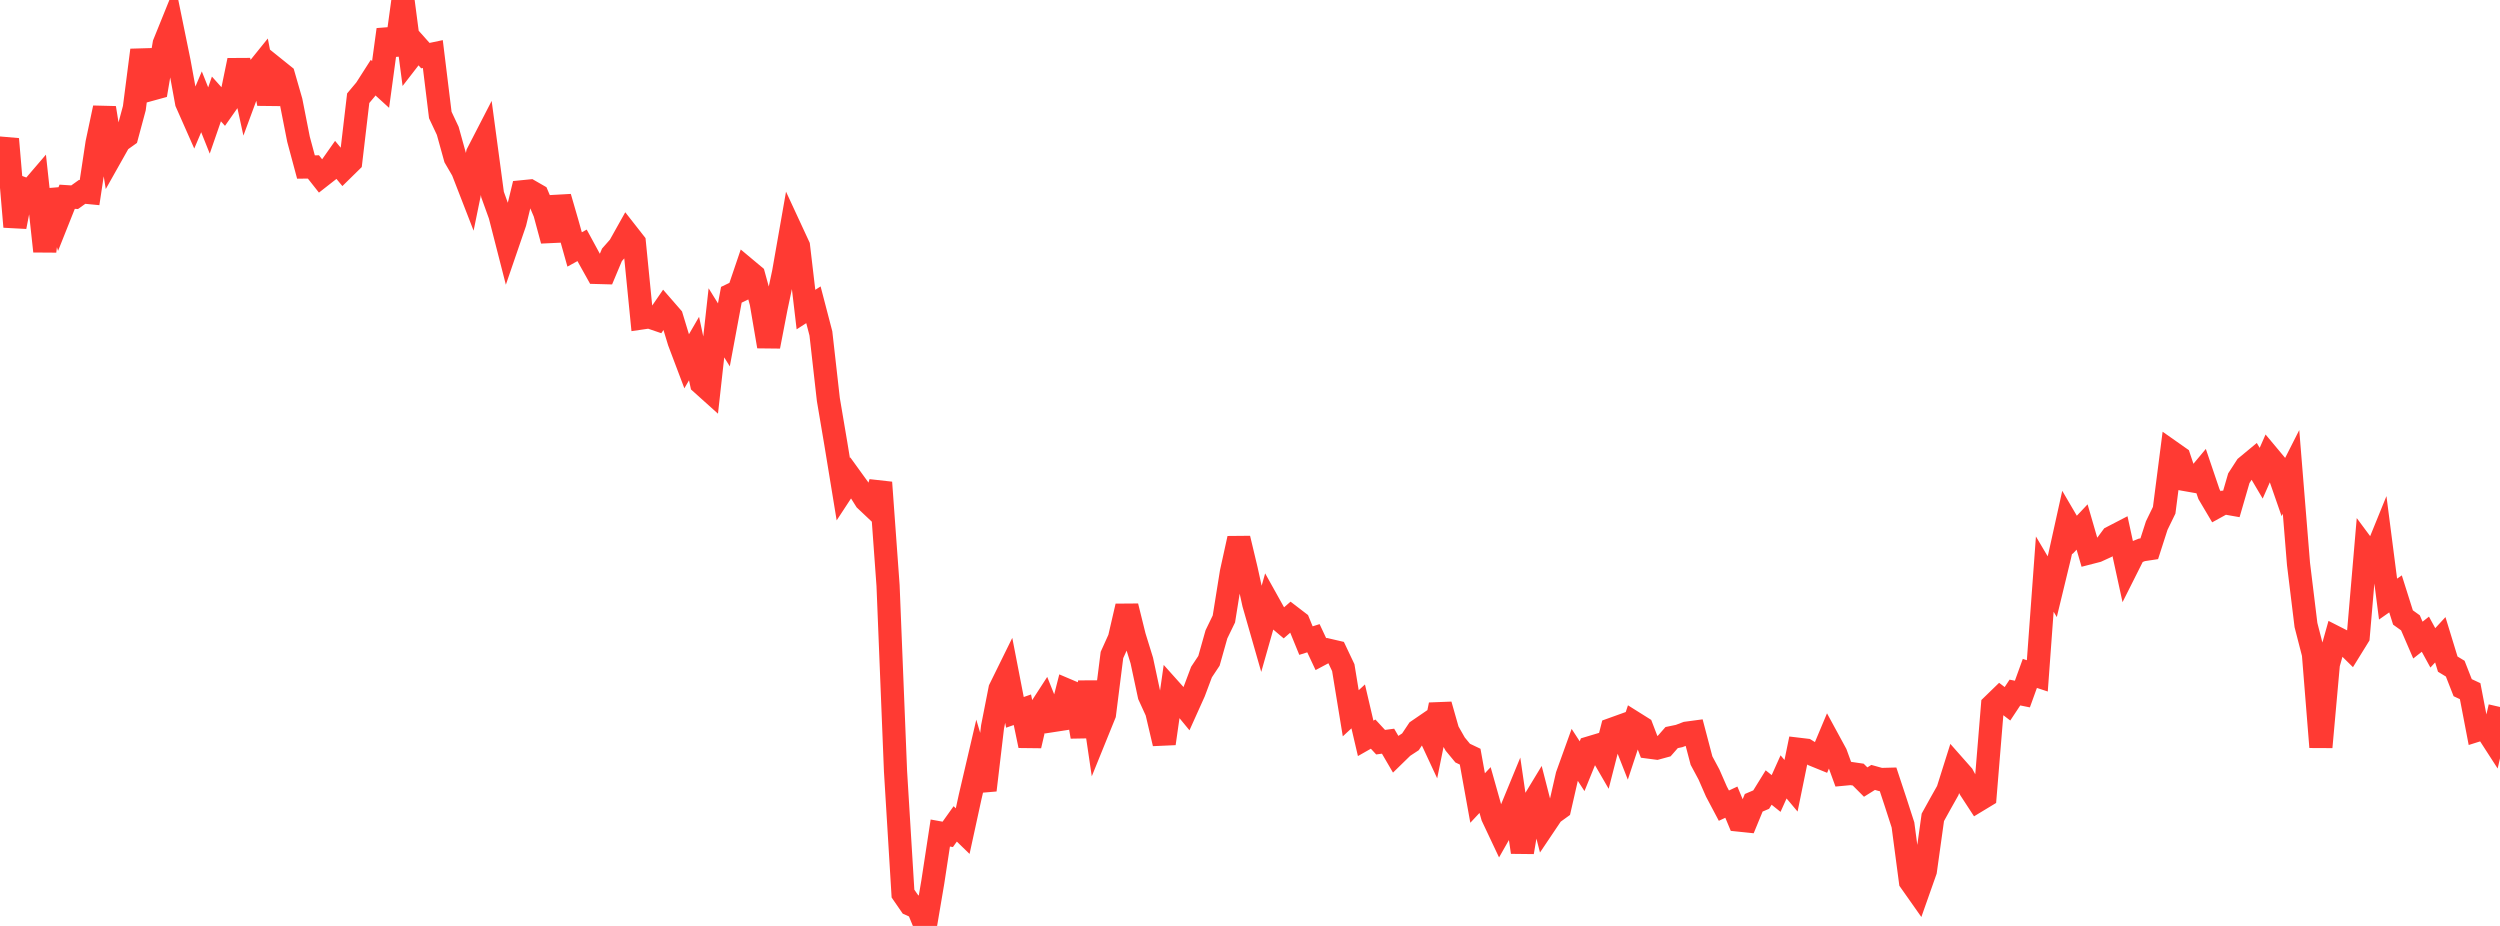 <?xml version="1.0" standalone="no"?>
<!DOCTYPE svg PUBLIC "-//W3C//DTD SVG 1.1//EN" "http://www.w3.org/Graphics/SVG/1.1/DTD/svg11.dtd">

<svg width="135" height="50" viewBox="0 0 135 50" preserveAspectRatio="none" 
  xmlns="http://www.w3.org/2000/svg"
  xmlns:xlink="http://www.w3.org/1999/xlink">


<polyline points="0.0, 9.048 0.403, 7.51 0.806, 12.245 1.209, 10.173 1.612, 10.323 2.015, 9.853 2.418, 13.568 2.821, 10.264 3.224, 11.636 3.627, 10.624 4.03, 10.65 4.433, 10.362 4.836, 10.401 5.239, 7.728 5.642, 5.826 6.045, 8.342 6.448, 7.626 6.851, 7.339 7.254, 5.842 7.657, 2.708 8.06, 4.848 8.463, 4.737 8.866, 2.36 9.269, 1.363 9.672, 3.333 10.075, 5.538 10.478, 6.449 10.881, 5.498 11.284, 6.507 11.687, 5.343 12.09, 5.793 12.493, 5.219 12.896, 3.259 13.299, 5.103 13.701, 4.016 14.104, 3.517 14.507, 5.598 14.91, 3.748 15.313, 4.072 15.716, 5.471 16.119, 7.518 16.522, 9.019 16.925, 9.014 17.328, 9.525 17.731, 9.21 18.134, 8.637 18.537, 9.125 18.94, 8.729 19.343, 5.304 19.746, 4.823 20.149, 4.193 20.552, 4.56 20.955, 1.6 21.358, 2.942 21.761, 0.0 22.164, 3.073 22.567, 2.552 22.97, 3.004 23.373, 2.919 23.776, 6.21 24.179, 7.066 24.582, 8.52 24.985, 9.213 25.388, 10.251 25.791, 8.284 26.194, 7.502 26.597, 10.503 27.0, 11.621 27.403, 13.195 27.806, 12.021 28.209, 10.354 28.612, 10.314 29.015, 10.546 29.418, 11.497 29.821, 12.991 30.224, 10.645 30.627, 12.035 31.03, 13.47 31.433, 13.248 31.836, 13.99 32.239, 14.712 32.642, 14.723 33.045, 13.762 33.448, 13.306 33.851, 12.586 34.254, 13.1 34.657, 17.169 35.06, 17.11 35.463, 17.248 35.866, 16.662 36.269, 17.125 36.672, 18.45 37.075, 19.517 37.478, 18.822 37.881, 20.7 38.284, 21.062 38.687, 17.433 39.09, 18.083 39.493, 15.918 39.896, 15.724 40.299, 14.537 40.701, 14.873 41.104, 16.341 41.507, 18.706 41.91, 16.619 42.313, 14.715 42.716, 12.421 43.119, 13.291 43.522, 16.717 43.925, 16.458 44.328, 18.004 44.731, 21.574 45.134, 23.956 45.537, 26.415 45.94, 25.8 46.343, 26.357 46.746, 26.999 47.149, 27.379 47.552, 26.055 47.955, 31.619 48.358, 41.651 48.761, 48.254 49.164, 48.839 49.567, 49.019 49.97, 50.0 50.373, 47.623 50.776, 44.983 51.179, 45.056 51.582, 44.49 51.985, 44.881 52.388, 43.03 52.791, 41.305 53.194, 42.667 53.597, 39.259 54.0, 37.208 54.403, 36.389 54.806, 38.467 55.209, 38.326 55.612, 40.265 56.015, 38.528 56.418, 37.906 56.821, 38.915 57.224, 38.853 57.627, 37.276 58.03, 37.447 58.433, 39.782 58.836, 36.826 59.239, 39.559 59.642, 38.565 60.045, 35.37 60.448, 34.478 60.851, 32.737 61.254, 34.365 61.657, 35.668 62.06, 37.553 62.463, 38.435 62.866, 40.15 63.269, 37.322 63.672, 37.772 64.075, 38.262 64.478, 37.367 64.881, 36.292 65.284, 35.684 65.687, 34.256 66.09, 33.424 66.493, 30.911 66.896, 29.077 67.299, 30.765 67.701, 32.599 68.104, 34.005 68.507, 32.585 68.91, 33.308 69.313, 33.649 69.716, 33.297 70.119, 33.606 70.522, 34.592 70.925, 34.464 71.328, 35.324 71.731, 35.109 72.134, 35.203 72.537, 36.053 72.94, 38.517 73.343, 38.146 73.746, 39.871 74.149, 39.642 74.552, 40.078 74.955, 40.024 75.358, 40.715 75.761, 40.322 76.164, 40.058 76.567, 39.454 76.97, 39.178 77.373, 40.044 77.776, 38.057 78.179, 39.473 78.582, 40.181 78.985, 40.668 79.388, 40.86 79.791, 43.093 80.194, 42.662 80.597, 44.091 81.0, 44.945 81.403, 44.235 81.806, 43.256 82.209, 46.018 82.612, 43.623 83.015, 42.957 83.418, 44.529 83.821, 43.929 84.224, 43.638 84.627, 41.874 85.03, 40.755 85.433, 41.375 85.836, 40.382 86.239, 40.261 86.642, 40.957 87.045, 39.382 87.448, 39.237 87.851, 40.262 88.254, 39.04 88.657, 39.293 89.06, 40.346 89.463, 40.399 89.866, 40.289 90.269, 39.829 90.672, 39.745 91.075, 39.591 91.478, 39.537 91.881, 41.071 92.284, 41.823 92.687, 42.744 93.09, 43.505 93.493, 43.316 93.896, 44.284 94.299, 44.326 94.701, 43.35 95.104, 43.178 95.507, 42.526 95.91, 42.849 96.313, 41.952 96.716, 42.432 97.119, 40.46 97.522, 40.508 97.925, 40.757 98.328, 40.921 98.731, 39.961 99.134, 40.703 99.537, 41.807 99.94, 41.769 100.343, 41.828 100.746, 42.232 101.149, 41.981 101.552, 42.093 101.955, 42.082 102.358, 43.3 102.761, 44.546 103.164, 47.596 103.567, 48.168 103.97, 47.026 104.373, 44.137 104.776, 43.408 105.179, 42.692 105.582, 41.413 105.985, 41.869 106.388, 42.616 106.791, 43.234 107.194, 42.99 107.597, 38.087 108.0, 37.696 108.403, 38.005 108.806, 37.397 109.209, 37.479 109.612, 36.364 110.015, 36.497 110.418, 31.002 110.821, 31.682 111.224, 30.018 111.627, 28.196 112.03, 28.885 112.433, 28.458 112.836, 29.849 113.239, 29.745 113.642, 29.56 114.045, 29.016 114.448, 28.807 114.851, 30.658 115.254, 29.856 115.657, 29.694 116.06, 29.633 116.463, 28.381 116.866, 27.553 117.269, 24.419 117.672, 24.702 118.075, 25.909 118.478, 25.98 118.881, 25.497 119.284, 26.685 119.687, 27.366 120.09, 27.144 120.493, 27.215 120.896, 25.825 121.299, 25.203 121.701, 24.87 122.104, 25.554 122.507, 24.636 122.91, 25.118 123.313, 26.277 123.716, 25.482 124.119, 30.452 124.522, 33.753 124.925, 35.316 125.328, 40.343 125.731, 35.864 126.134, 34.43 126.537, 34.635 126.94, 35.032 127.343, 34.38 127.746, 29.674 128.149, 30.217 128.552, 29.226 128.955, 32.351 129.358, 32.069 129.761, 33.344 130.164, 33.633 130.567, 34.565 130.97, 34.247 131.373, 34.984 131.776, 34.547 132.179, 35.863 132.582, 36.107 132.985, 37.135 133.388, 37.323 133.791, 39.423 134.194, 39.296 134.597, 39.92 135.0, 38.177" fill="none" stroke="#ff3a33" stroke-width="1.25"/>

</svg>